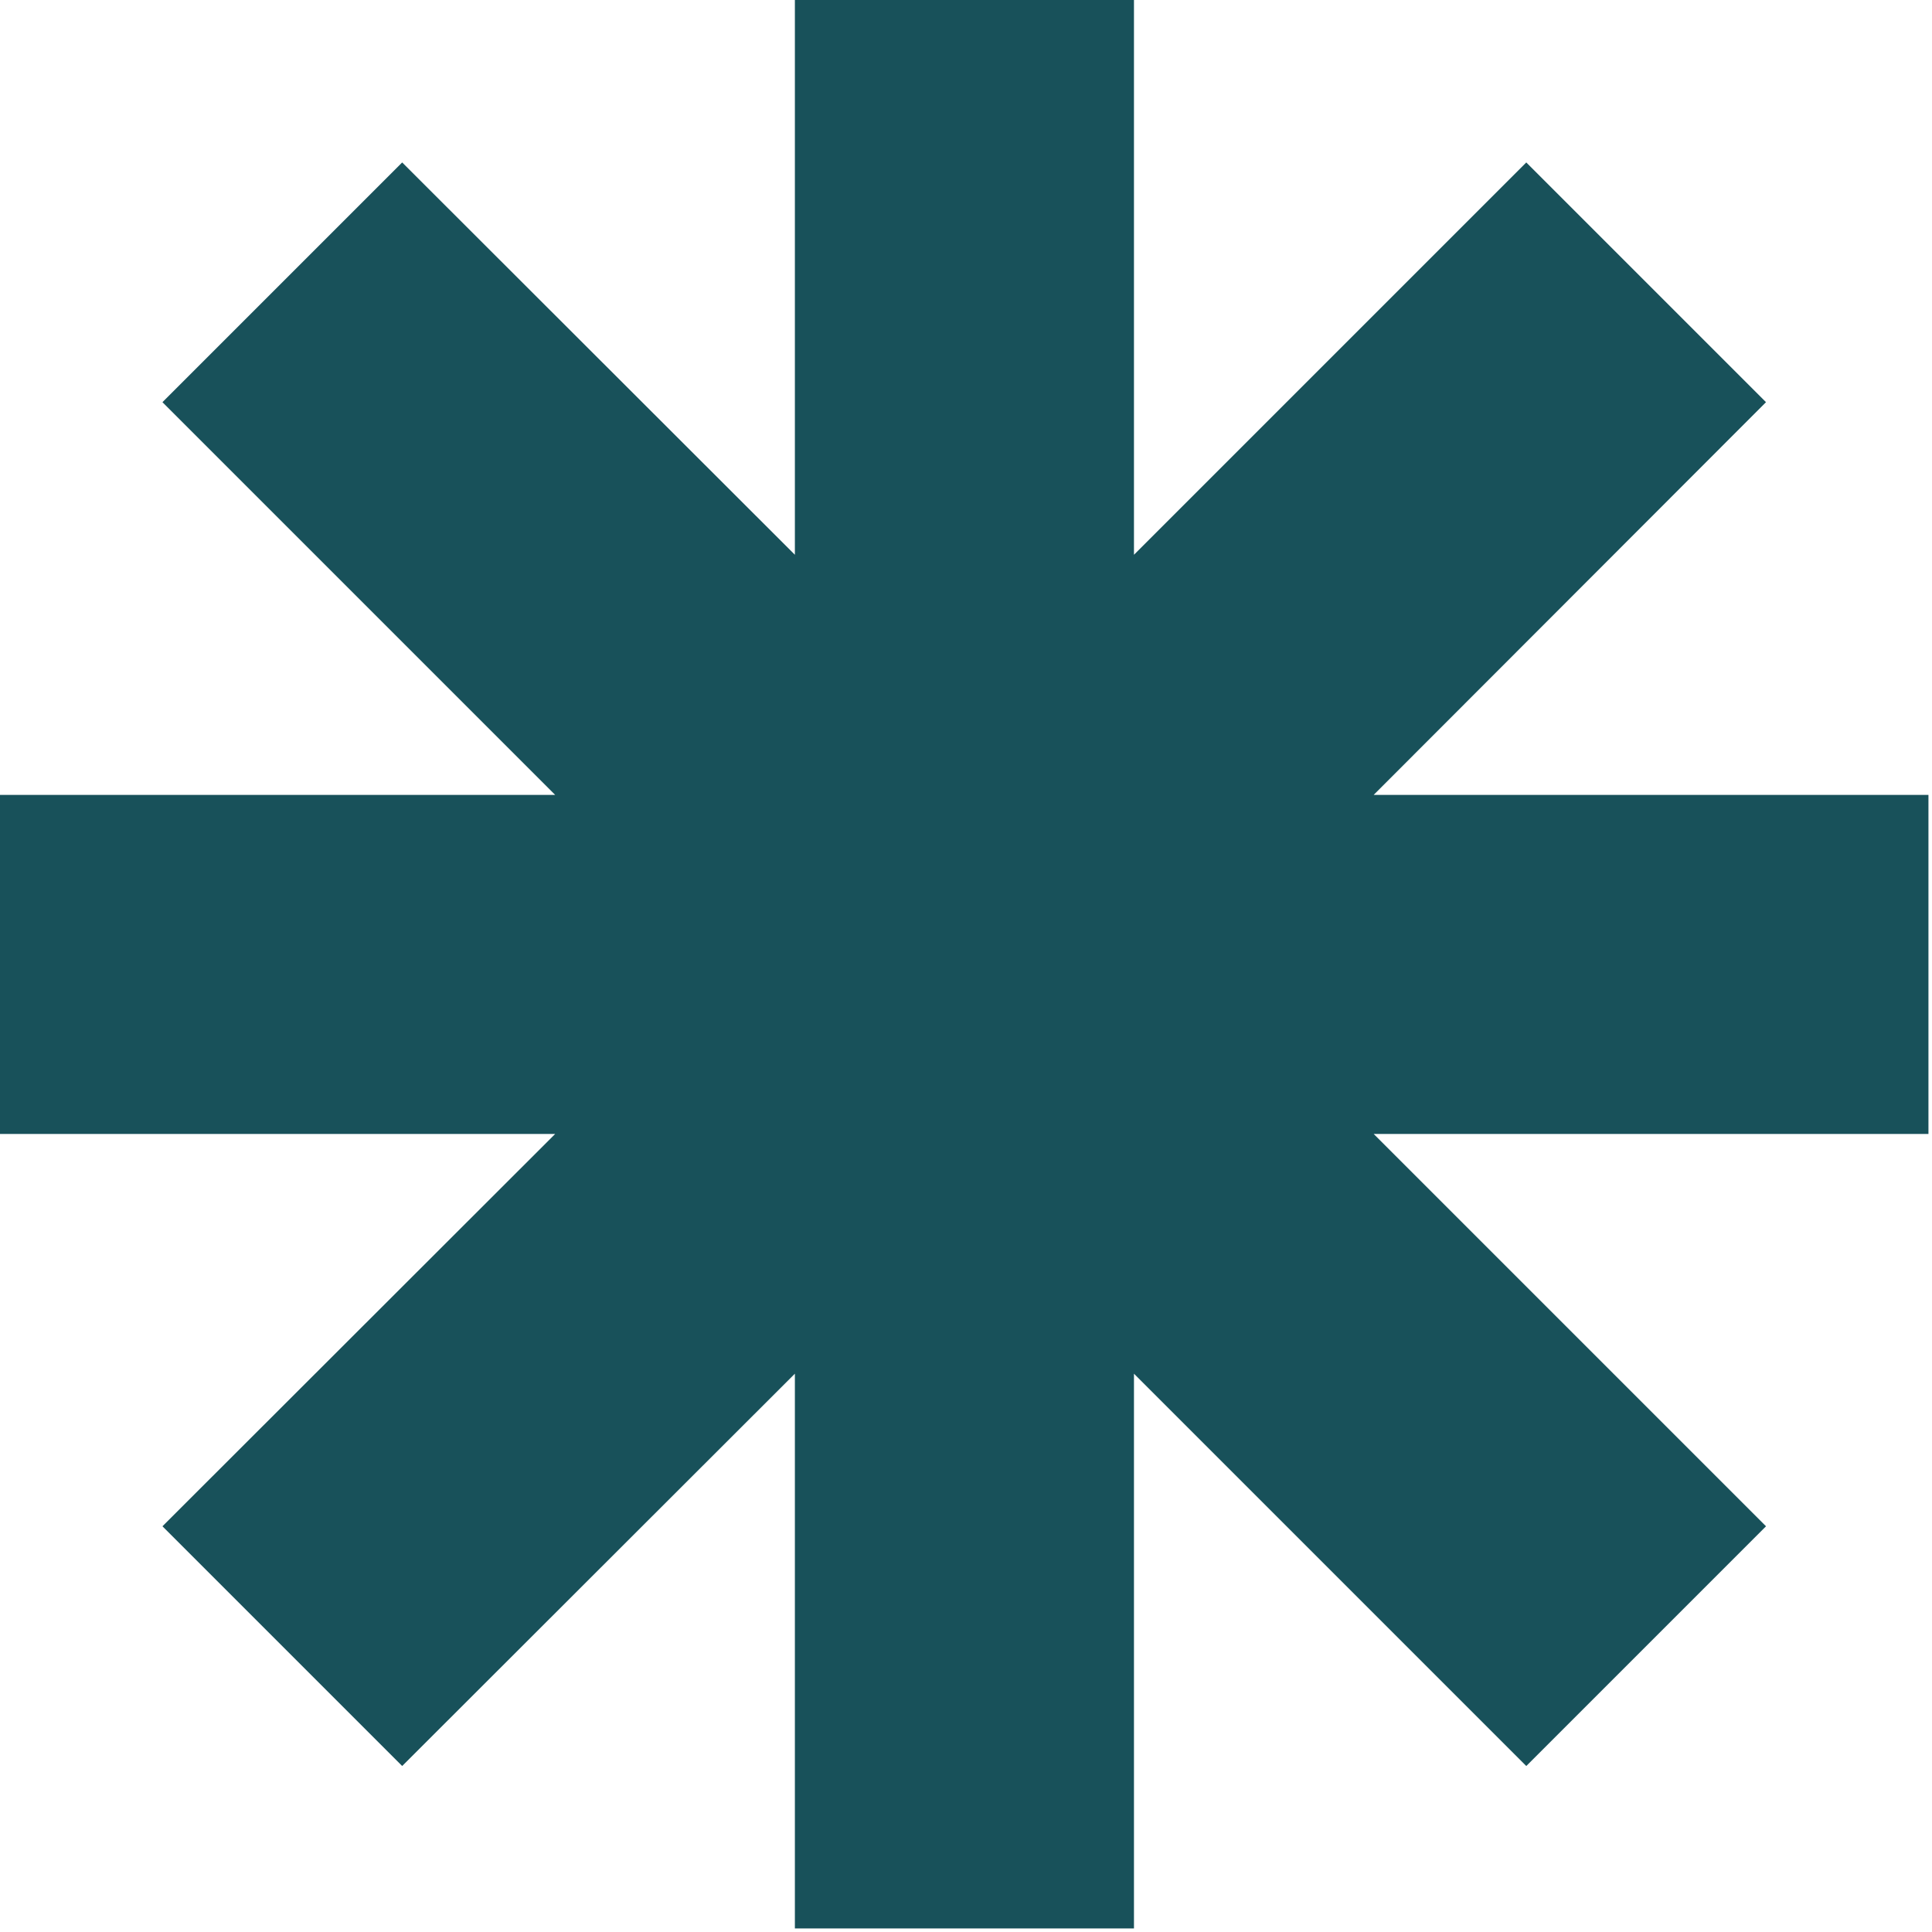 <svg width="49" height="49" viewBox="0 0 49 49" fill="none" xmlns="http://www.w3.org/2000/svg">
<g clip-path="url(#clip0_2413_192)">
<path d="M48.91 20.16H34.84L44.79 10.2L38.71 4.12L28.76 14.07V0H20.16V14.07L10.2 4.12L4.12 10.2L14.08 20.16H0V28.76H14.08L4.12 38.71L10.2 44.79L20.16 34.84V48.91H28.76V34.84L38.71 44.79L44.79 38.71L34.84 28.76H48.91V20.16Z" fill="#18515A"/>
</g>
<defs>
<clipPath id="clip0_2413_192">
<rect width="48.91" height="48.91" fill="white"/>
</clipPath>
</defs>
</svg>
